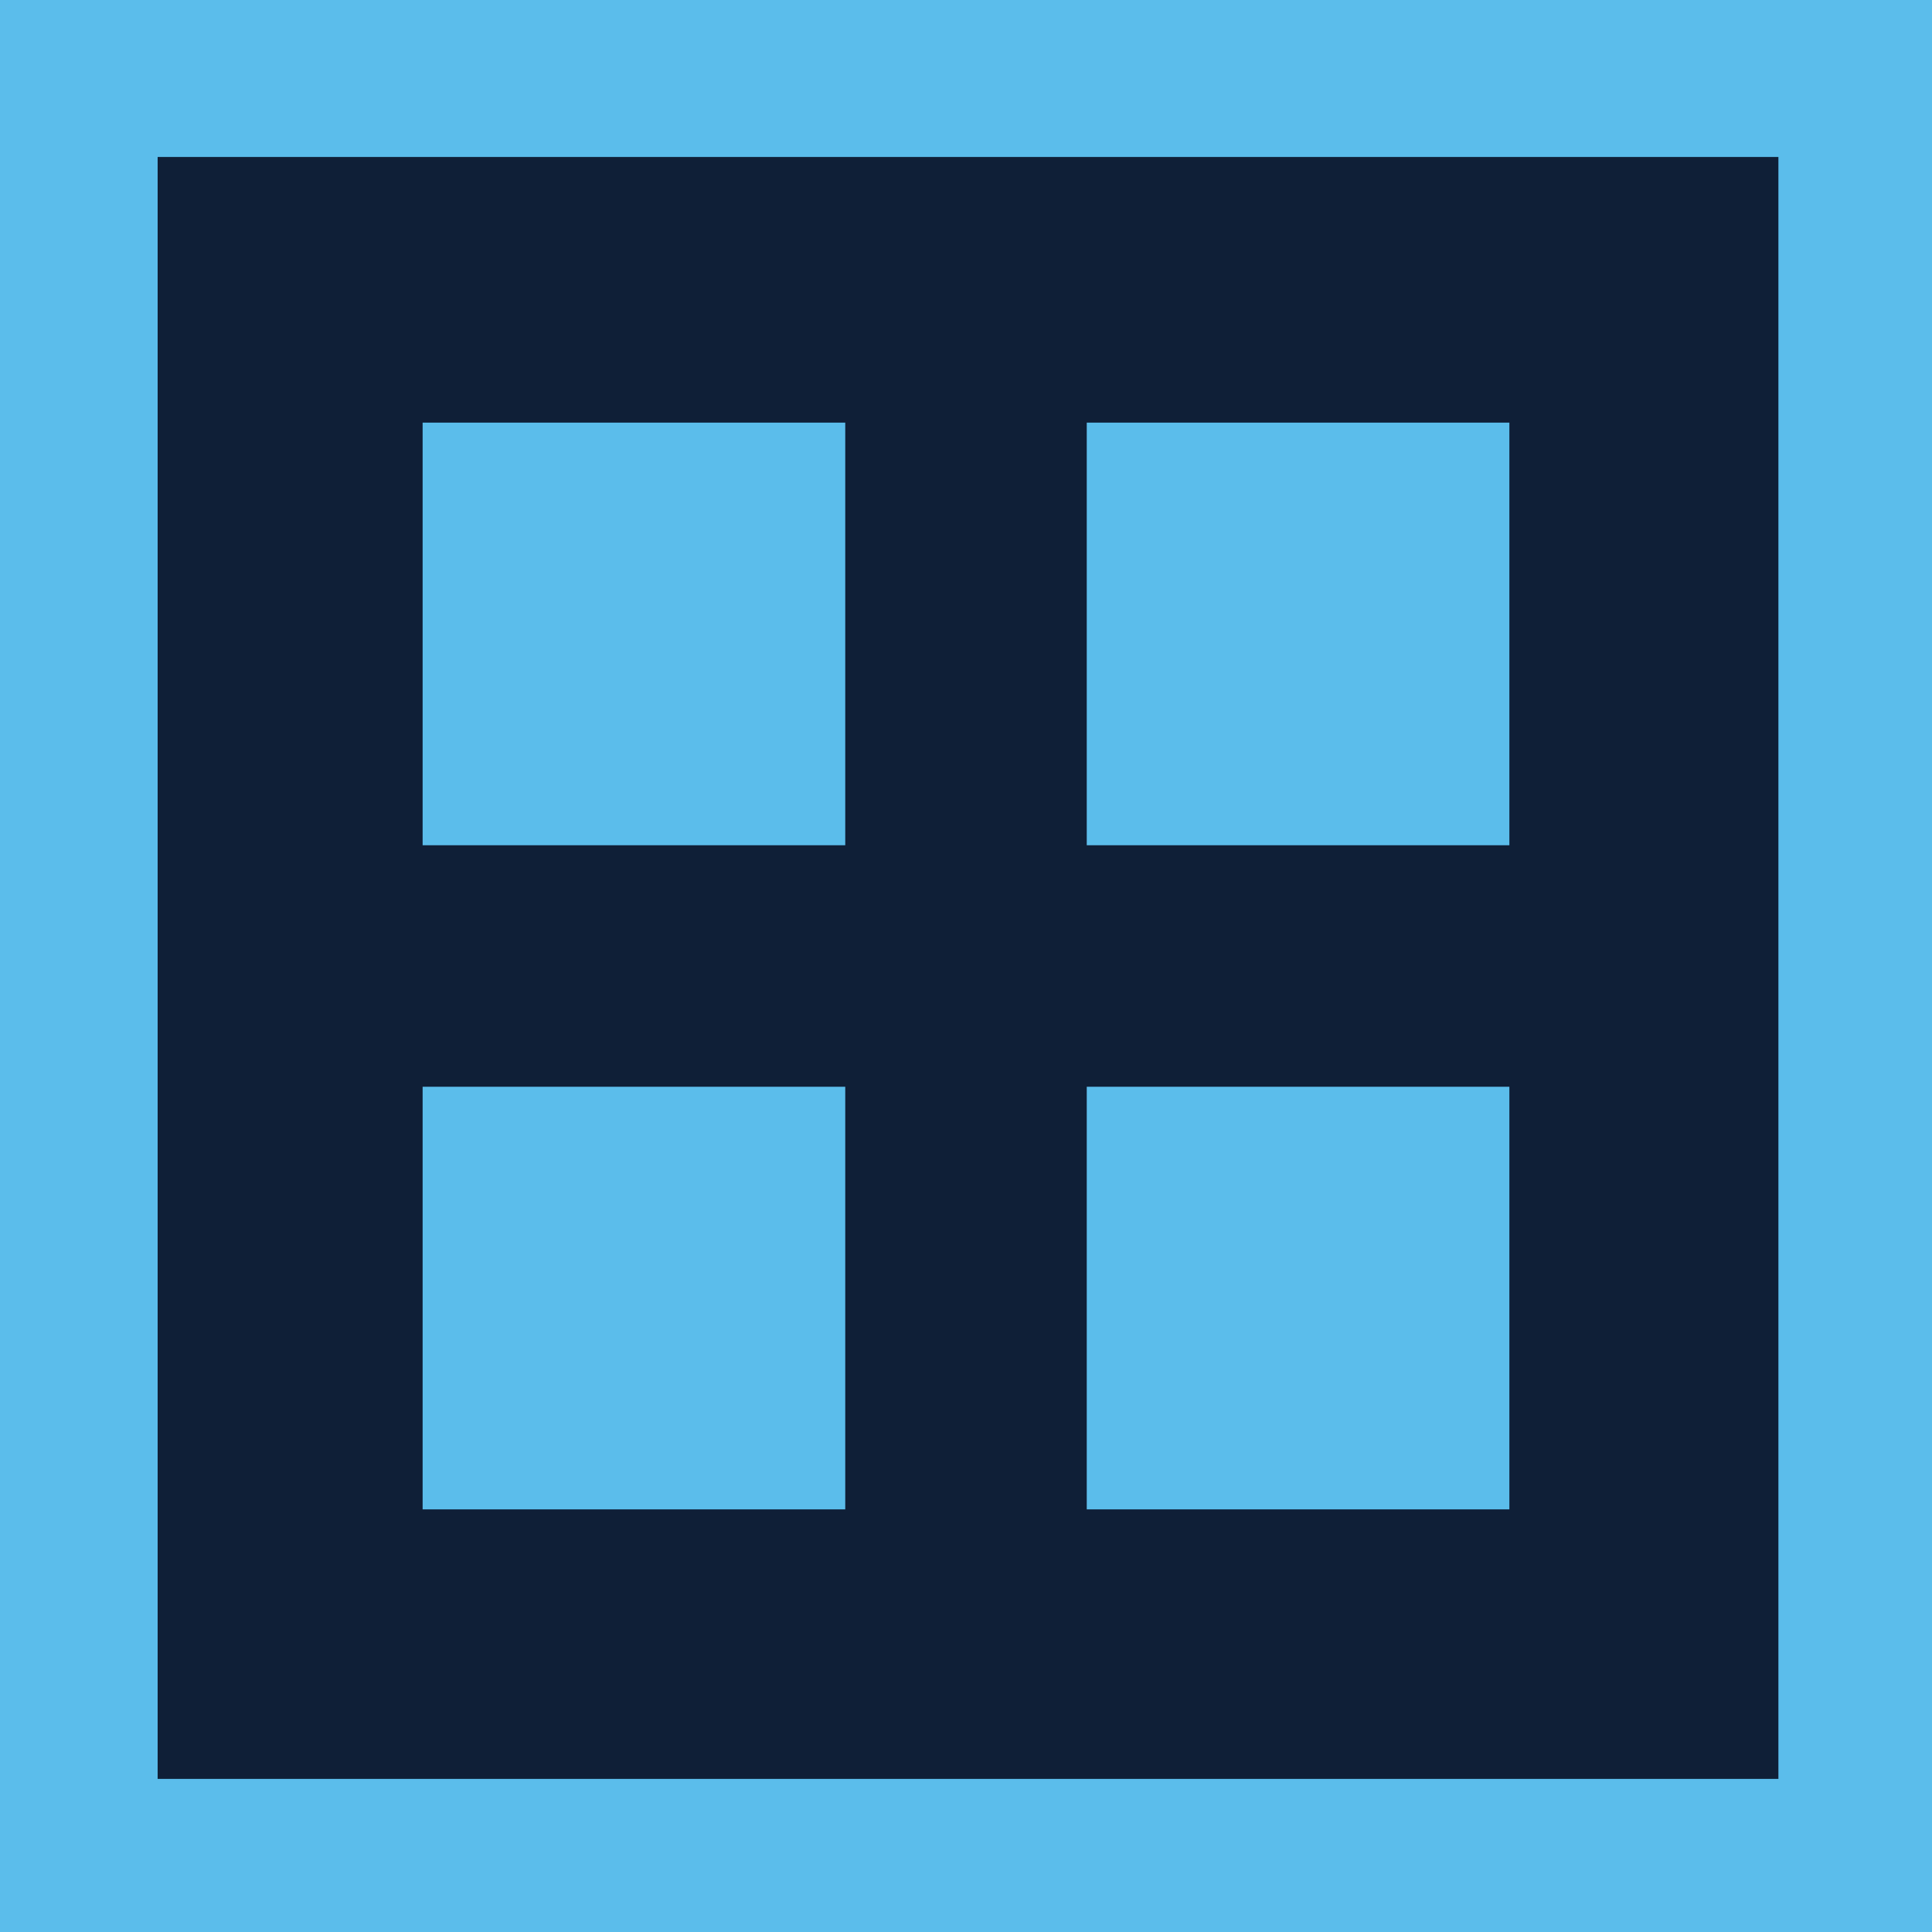 <svg xmlns="http://www.w3.org/2000/svg" width="32" height="32" viewBox="0 0 32 32"><defs><style>.a{fill:#0f1f37;}.b{fill:#5bbdeb;}</style></defs><g transform="translate(-1228 -148)"><rect class="a" width="29.523" height="29.327" transform="translate(1229.272 149.439)"/><path class="b" d="M32,32H0V0H32V32ZM2.611,2.6V29.464H29.456V2.6Z" transform="translate(1228 148)"/><rect class="b" width="7" height="7" transform="translate(1235 155)"/><rect class="b" width="7" height="7" transform="translate(1235 166)"/><rect class="b" width="7" height="7" transform="translate(1246 155)"/><rect class="b" width="7" height="7" transform="translate(1246 166)"/></g></svg>